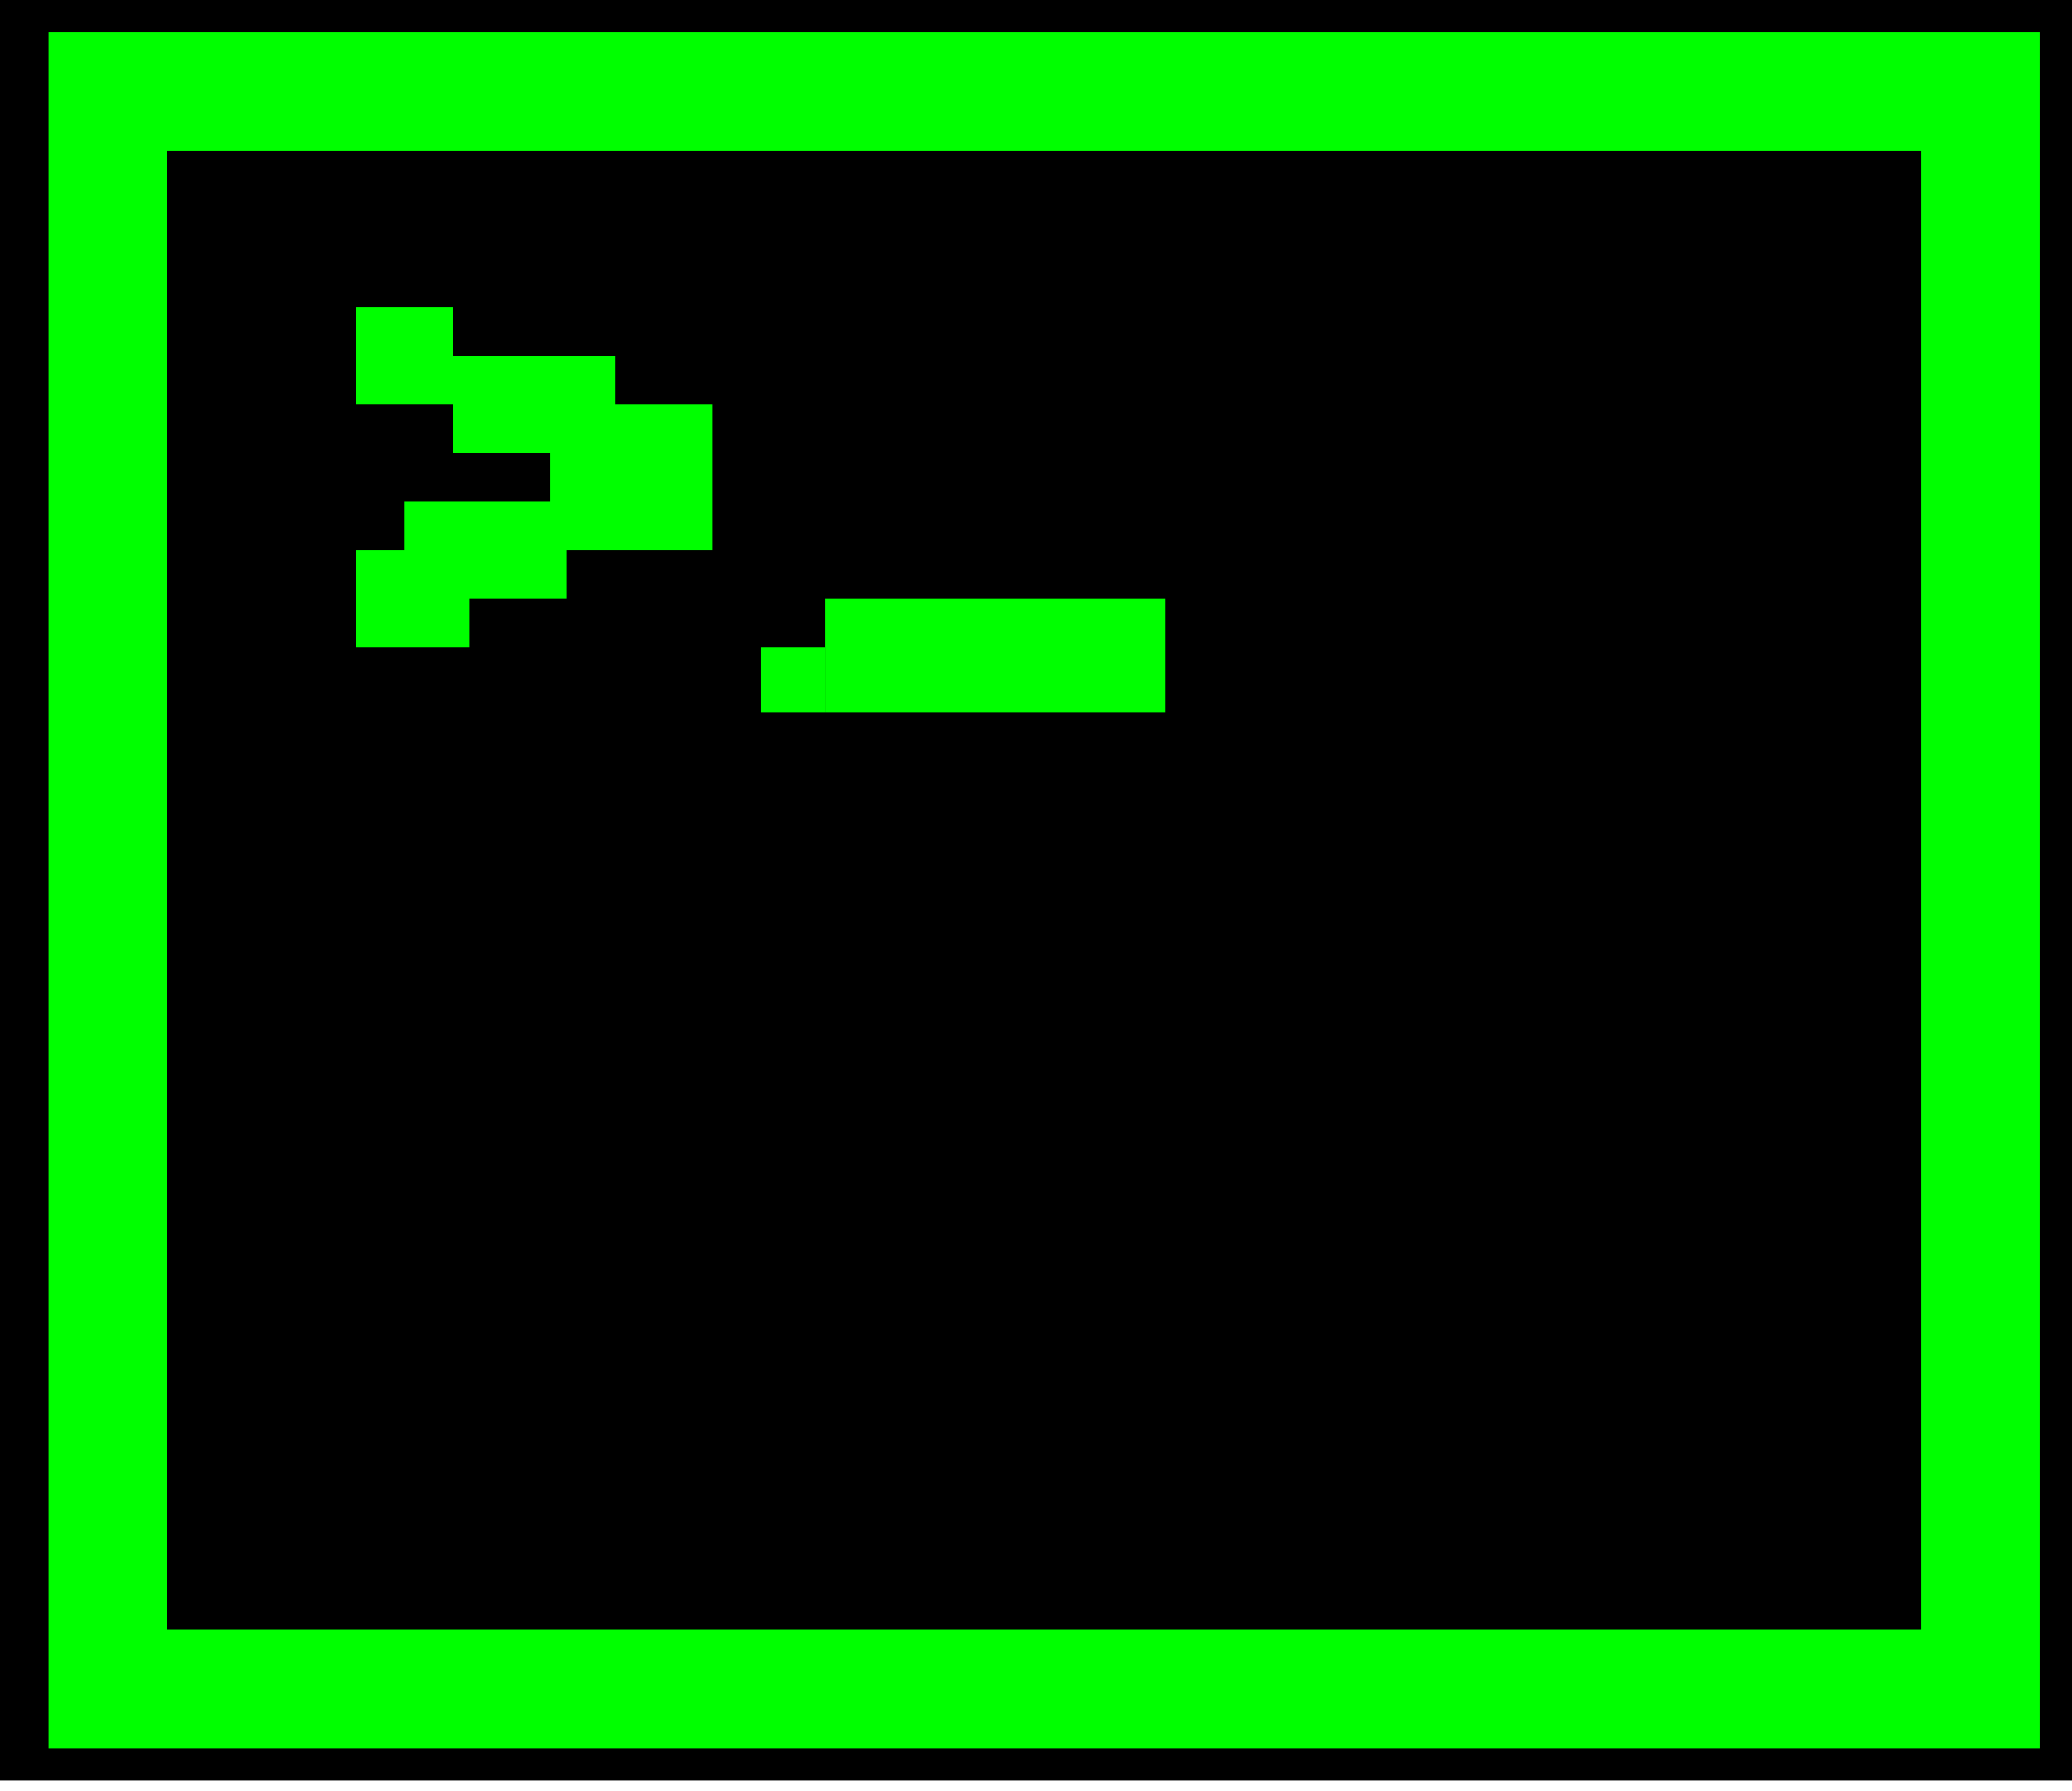 <svg width="140" height="121" viewBox="0 0 140 121" fill="none" xmlns="http://www.w3.org/2000/svg">
<rect width="140" height="120.312" fill="black"/>
<rect x="7.281" y="6.188" width="126.531" height="107.938" stroke="#00FF00" stroke-width="8"/>
<rect x="24.062" y="20.781" width="6.562" height="6.562" fill="#00FF00"/>
<rect x="30.625" y="24.062" width="10.938" height="6.562" fill="#00FF00"/>
<rect x="37.188" y="27.344" width="10.938" height="9.844" fill="#00FF00"/>
<rect x="27.344" y="33.906" width="10.938" height="6.562" fill="#00FF00"/>
<rect x="24.062" y="37.188" width="7.656" height="6.562" fill="#00FF00"/>
<rect x="55.781" y="40.469" width="22.969" height="7.656" fill="#00FF00"/>
<rect x="51.406" y="43.75" width="4.375" height="4.375" fill="#00FF00"/>
</svg>
